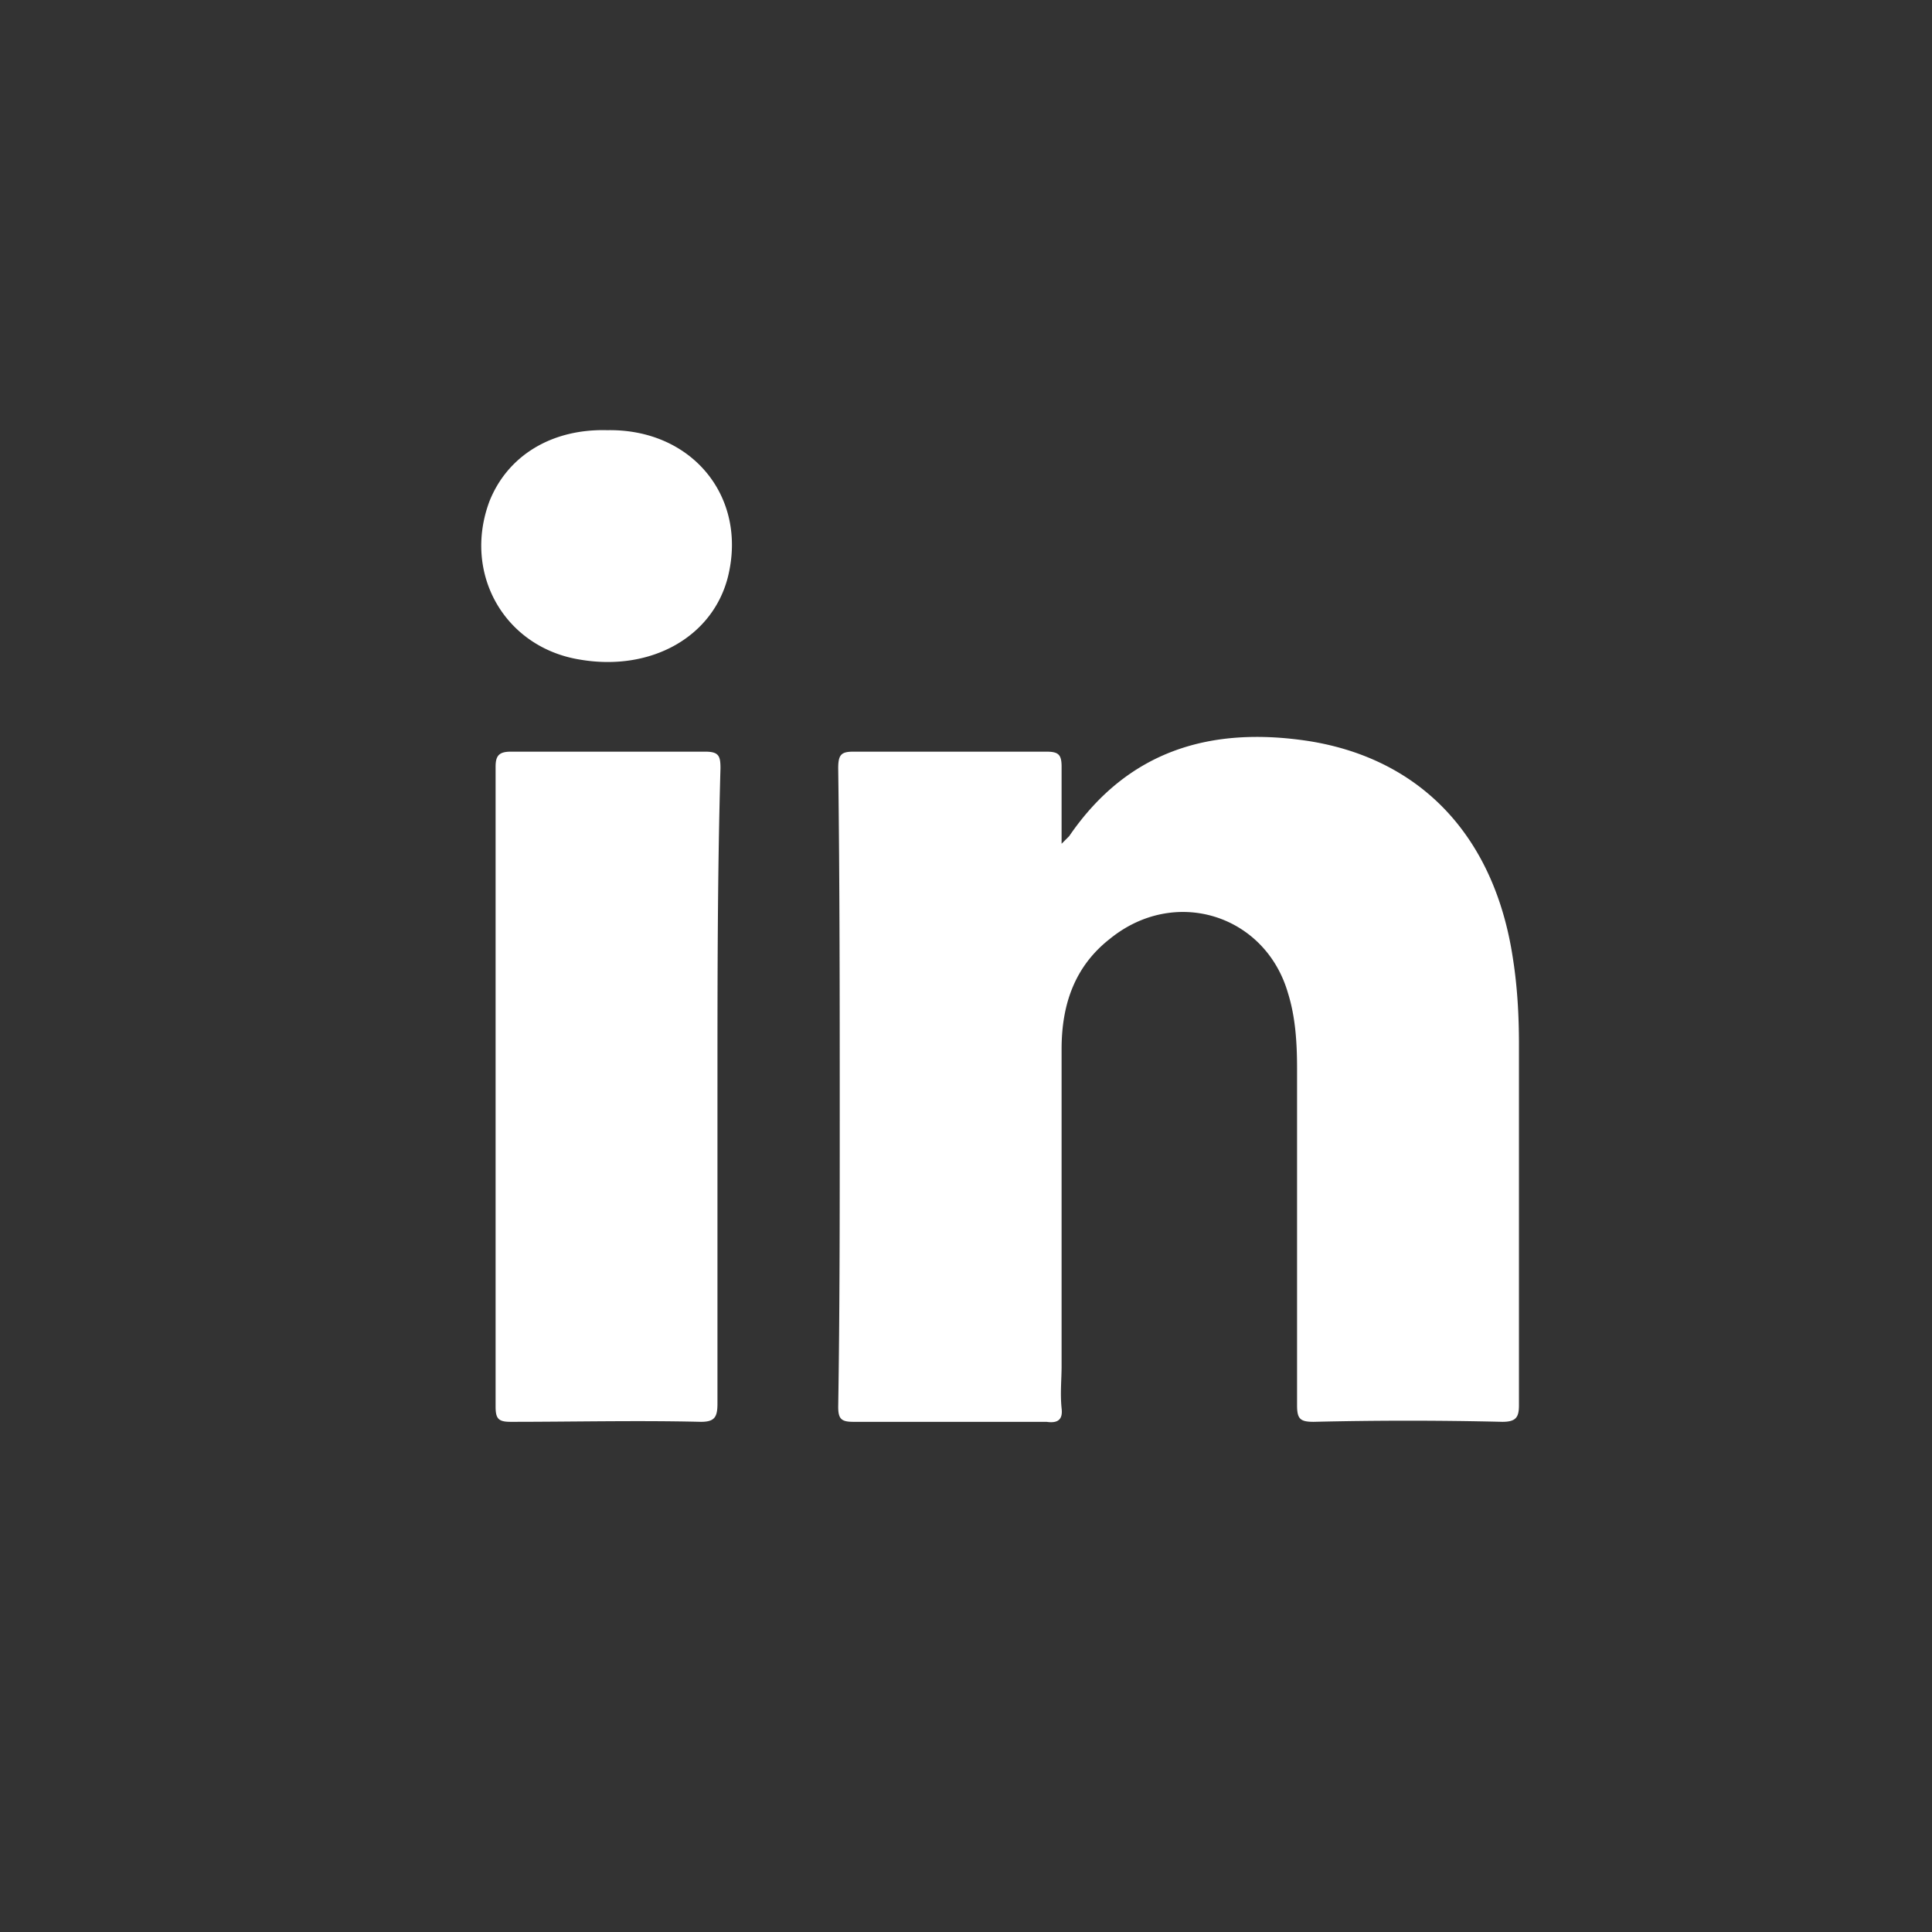 <svg width="48" height="48" fill="none" xmlns="http://www.w3.org/2000/svg"><rect width="100%" height="100%" fill="#333333" stroke="none"/><path d="M37.325 35.325a97.67 97.67 0 00-4.688 0c-.337 0-.412-.075-.412-.412V26.55c0-.637-.038-1.275-.225-1.875-.563-1.95-2.813-2.662-4.425-1.35-.863.675-1.2 1.613-1.2 2.738v7.875c0 .337-.038.675 0 1.05.038.3-.113.375-.375.337h-4.8c-.3 0-.375-.075-.375-.375.038-2.362.038-4.725.038-7.125 0-2.925 0-5.85-.038-8.737 0-.338.075-.413.375-.413H26c.3 0 .375.075.375.375v1.913l.188-.188c1.462-2.137 3.524-2.737 5.962-2.362 2.813.45 4.613 2.4 5.063 5.4.112.712.15 1.425.15 2.137v8.963c0 .3-.075.412-.413.412zM17.825 27v7.875c0 .337-.075.45-.412.45-1.575-.038-3.15 0-4.726 0-.3 0-.374-.075-.374-.375v-15.9c0-.262.074-.375.374-.375h4.838c.338 0 .375.113.375.412-.075 2.625-.075 5.25-.075 7.913zm.262-12.675c-.375 1.5-1.912 2.363-3.675 2.063-1.875-.3-2.925-2.138-2.25-3.938.45-1.125 1.538-1.8 2.925-1.762 2.1-.038 3.488 1.65 3 3.637z" fill="#fff"/></svg>